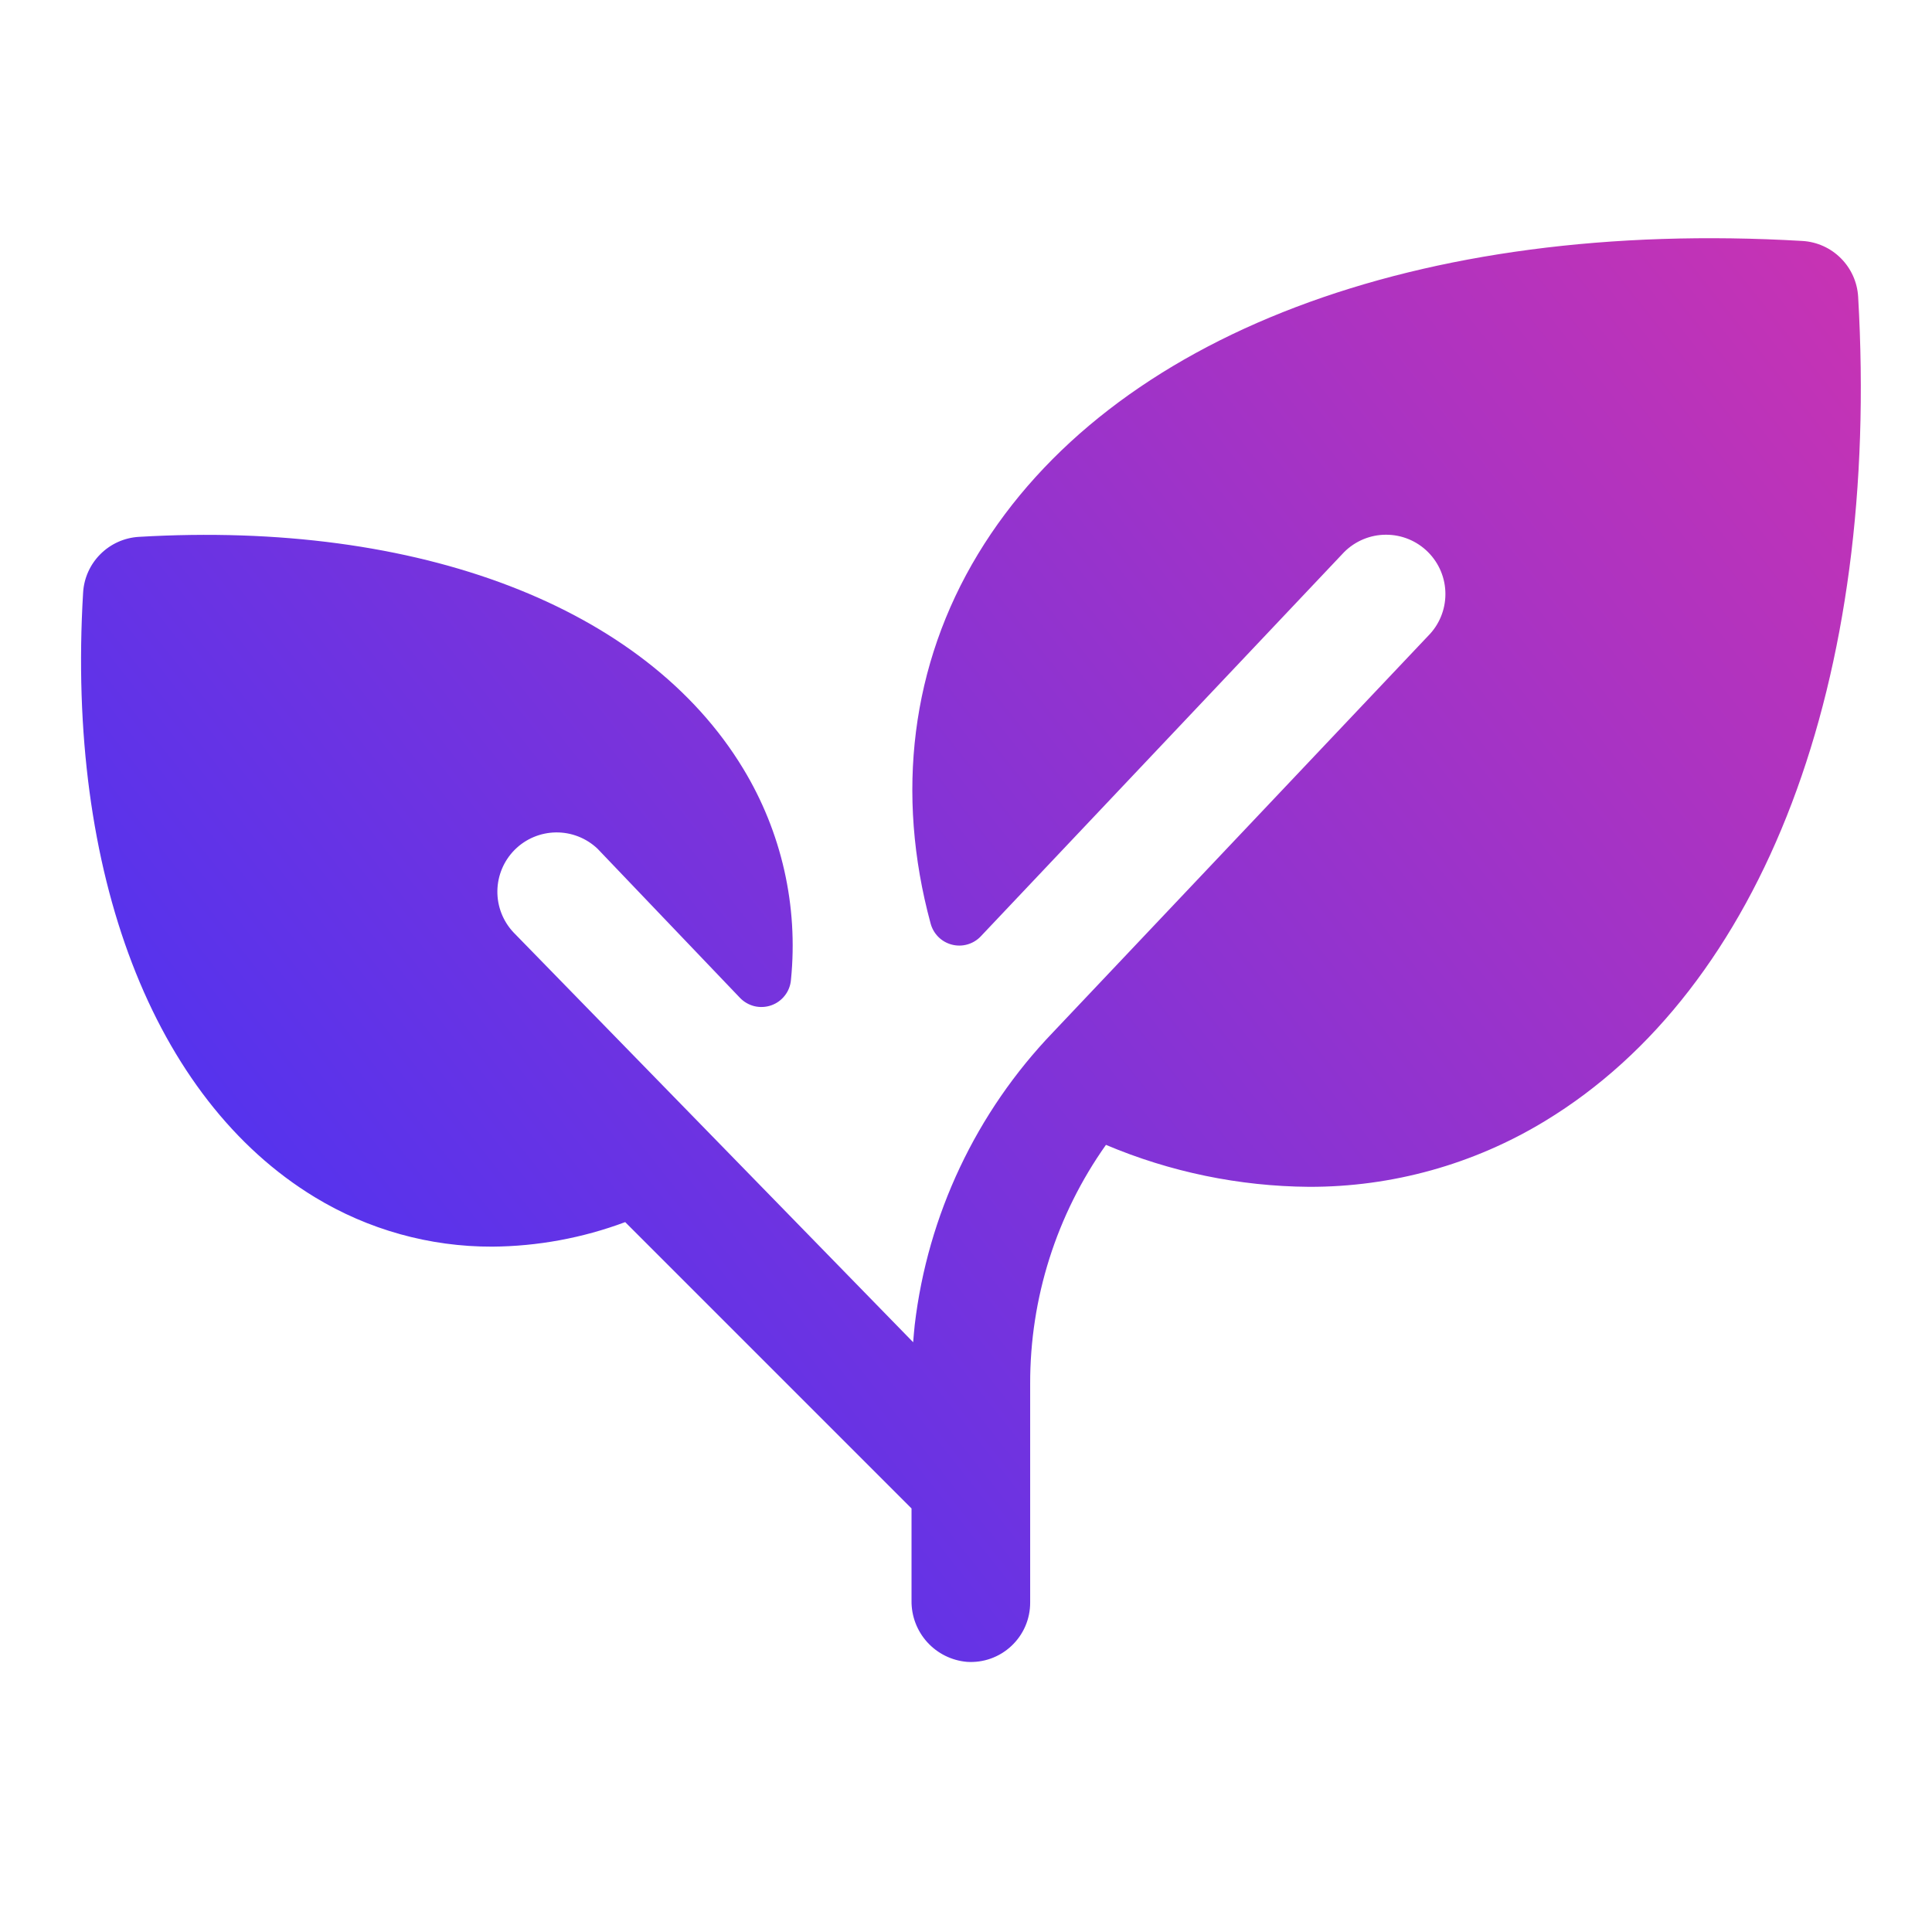 <svg width="57" height="57" viewBox="0 0 57 57" fill="none" xmlns="http://www.w3.org/2000/svg">
<path d="M45.577 33.077C43.478 34.352 41.069 35.023 38.614 35.015C36.557 34.999 34.523 34.578 32.629 33.777C31.169 35.838 30.387 38.303 30.393 40.829V47.28C30.394 47.52 30.345 47.758 30.25 47.978C30.155 48.198 30.015 48.396 29.84 48.56C29.665 48.725 29.458 48.851 29.233 48.932C29.007 49.013 28.767 49.046 28.527 49.03C28.077 48.991 27.659 48.783 27.356 48.449C27.053 48.114 26.887 47.677 26.893 47.226V44.504L18.445 36.056C17.189 36.525 15.861 36.77 14.521 36.78C12.675 36.785 10.865 36.28 9.288 35.321C4.522 32.425 1.956 25.76 2.452 17.484C2.477 17.056 2.658 16.652 2.962 16.349C3.265 16.046 3.669 15.864 4.097 15.839C12.372 15.351 19.038 17.909 21.925 22.675C23.06 24.544 23.555 26.73 23.336 28.905C23.323 29.074 23.261 29.235 23.157 29.369C23.054 29.503 22.915 29.604 22.755 29.66C22.596 29.716 22.423 29.725 22.259 29.686C22.095 29.646 21.945 29.559 21.829 29.437L17.629 25.04C17.298 24.726 16.858 24.553 16.401 24.559C15.945 24.565 15.509 24.748 15.186 25.071C14.864 25.394 14.68 25.83 14.674 26.286C14.668 26.743 14.841 27.183 15.155 27.514L26.941 39.6C26.954 39.429 26.97 39.259 26.987 39.09C27.37 35.846 28.802 32.815 31.065 30.458L42.131 18.764C42.46 18.436 42.644 17.991 42.644 17.527C42.645 17.062 42.46 16.617 42.132 16.289C41.804 15.96 41.359 15.776 40.895 15.776C40.431 15.775 39.986 15.96 39.657 16.288L28.938 27.623C28.831 27.737 28.695 27.82 28.545 27.863C28.395 27.907 28.236 27.909 28.085 27.87C27.933 27.831 27.795 27.753 27.684 27.642C27.574 27.532 27.495 27.394 27.455 27.243C26.418 23.419 26.876 19.613 28.855 16.345C32.762 9.896 41.853 6.444 53.176 7.109C53.604 7.134 54.008 7.315 54.311 7.619C54.614 7.922 54.796 8.326 54.821 8.754C55.477 20.079 52.025 29.17 45.577 33.077Z" fill="url(#paint0_linear_9692_722)"/>
<defs>
<linearGradient id="paint0_linear_9692_722" x1="-5.986" y1="43.608" x2="69.036" y2="-16.07" gradientUnits="userSpaceOnUse">
<stop stop-color="#3333FF"/>
<stop offset="1" stop-color="#FF3397"/>
</linearGradient>
</defs>
</svg>
